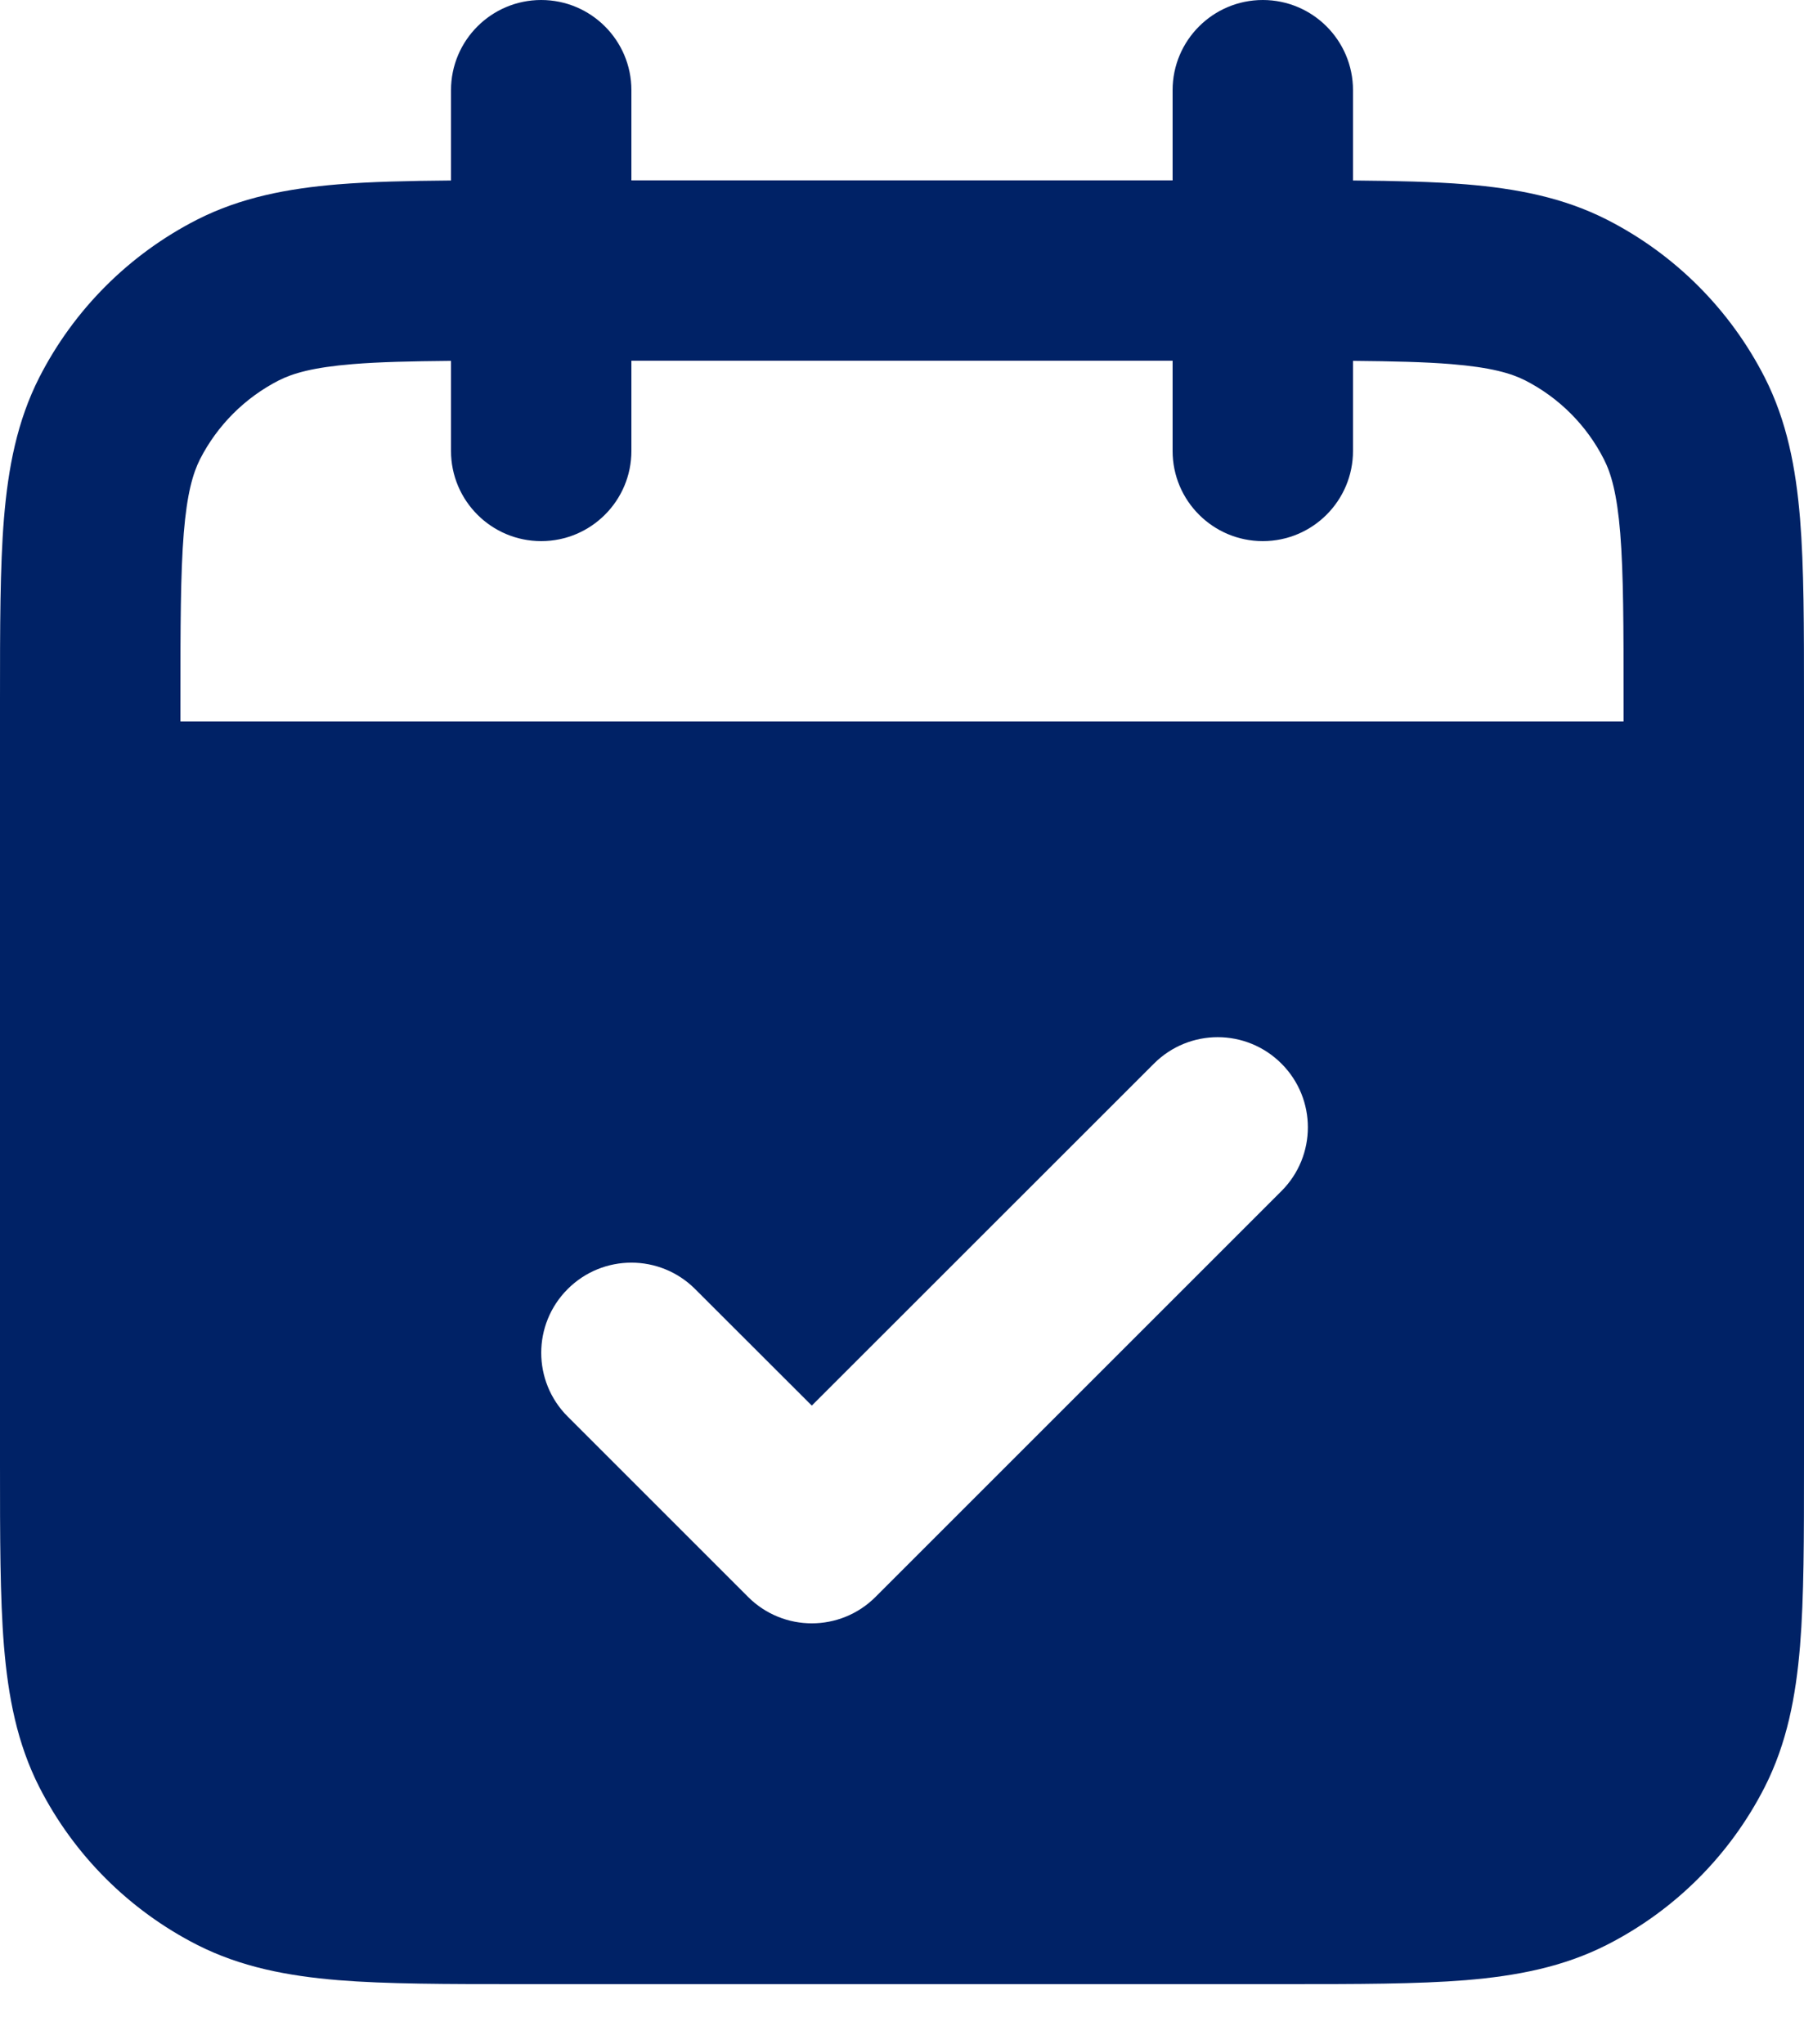 <svg xmlns="http://www.w3.org/2000/svg" fill="none" viewBox="0 0 15 17" height="17" width="15">
<path fill="#002266" d="M11.25 0.75C11.25 0.336 10.914 0 10.5 0C10.086 0 9.75 0.336 9.75 0.75V1.5H5.25V0.75C5.25 0.336 4.914 0 4.5 0C4.086 0 3.75 0.336 3.75 0.75V1.501C3.393 1.504 3.082 1.511 2.811 1.533C2.39 1.568 2.002 1.642 1.638 1.827C1.074 2.115 0.615 2.574 0.327 3.138C0.142 3.502 0.068 3.89 0.033 4.311C-1.61044e-05 4.717 -8.68928e-06 5.215 2.94429e-07 5.819V12.181C-8.68928e-06 12.785 -1.61044e-05 13.283 0.033 13.689C0.068 14.11 0.142 14.498 0.327 14.862C0.615 15.427 1.074 15.885 1.638 16.173C2.002 16.358 2.39 16.432 2.811 16.467C3.217 16.5 3.715 16.5 4.319 16.5H10.681C11.285 16.5 11.783 16.5 12.189 16.467C12.61 16.432 12.998 16.358 13.362 16.173C13.927 15.885 14.385 15.427 14.673 14.862C14.858 14.498 14.932 14.11 14.967 13.689C15 13.283 15 12.785 15 12.181V5.819C15 5.215 15 4.717 14.967 4.311C14.932 3.89 14.858 3.502 14.673 3.138C14.385 2.574 13.927 2.115 13.362 1.827C12.998 1.642 12.61 1.568 12.189 1.533C11.918 1.511 11.607 1.504 11.25 1.501V0.75ZM3.75 3.75V3.001C3.416 3.004 3.153 3.01 2.933 3.028C2.604 3.055 2.436 3.104 2.319 3.163C2.037 3.307 1.807 3.537 1.663 3.819C1.604 3.936 1.555 4.104 1.528 4.433C1.501 4.771 1.5 5.208 1.5 5.85V6H13.5V5.85C13.5 5.208 13.499 4.771 13.472 4.433C13.445 4.104 13.396 3.936 13.336 3.819C13.193 3.537 12.963 3.307 12.681 3.163C12.564 3.104 12.396 3.055 12.067 3.028C11.847 3.01 11.584 3.004 11.25 3.001V3.75C11.25 4.164 10.914 4.5 10.5 4.5C10.086 4.5 9.75 4.164 9.75 3.75V3H5.25V3.75C5.25 4.164 4.914 4.5 4.5 4.5C4.086 4.5 3.75 4.164 3.75 3.75ZM10.655 9.905C10.948 9.612 10.948 9.138 10.655 8.845C10.362 8.552 9.888 8.552 9.595 8.845L6.75 11.689L5.78 10.72C5.487 10.427 5.013 10.427 4.72 10.72C4.427 11.013 4.427 11.487 4.72 11.78L6.22 13.28C6.513 13.573 6.987 13.573 7.28 13.28L10.655 9.905Z" clip-rule="evenodd" fill-rule="evenodd"></path>
</svg>
